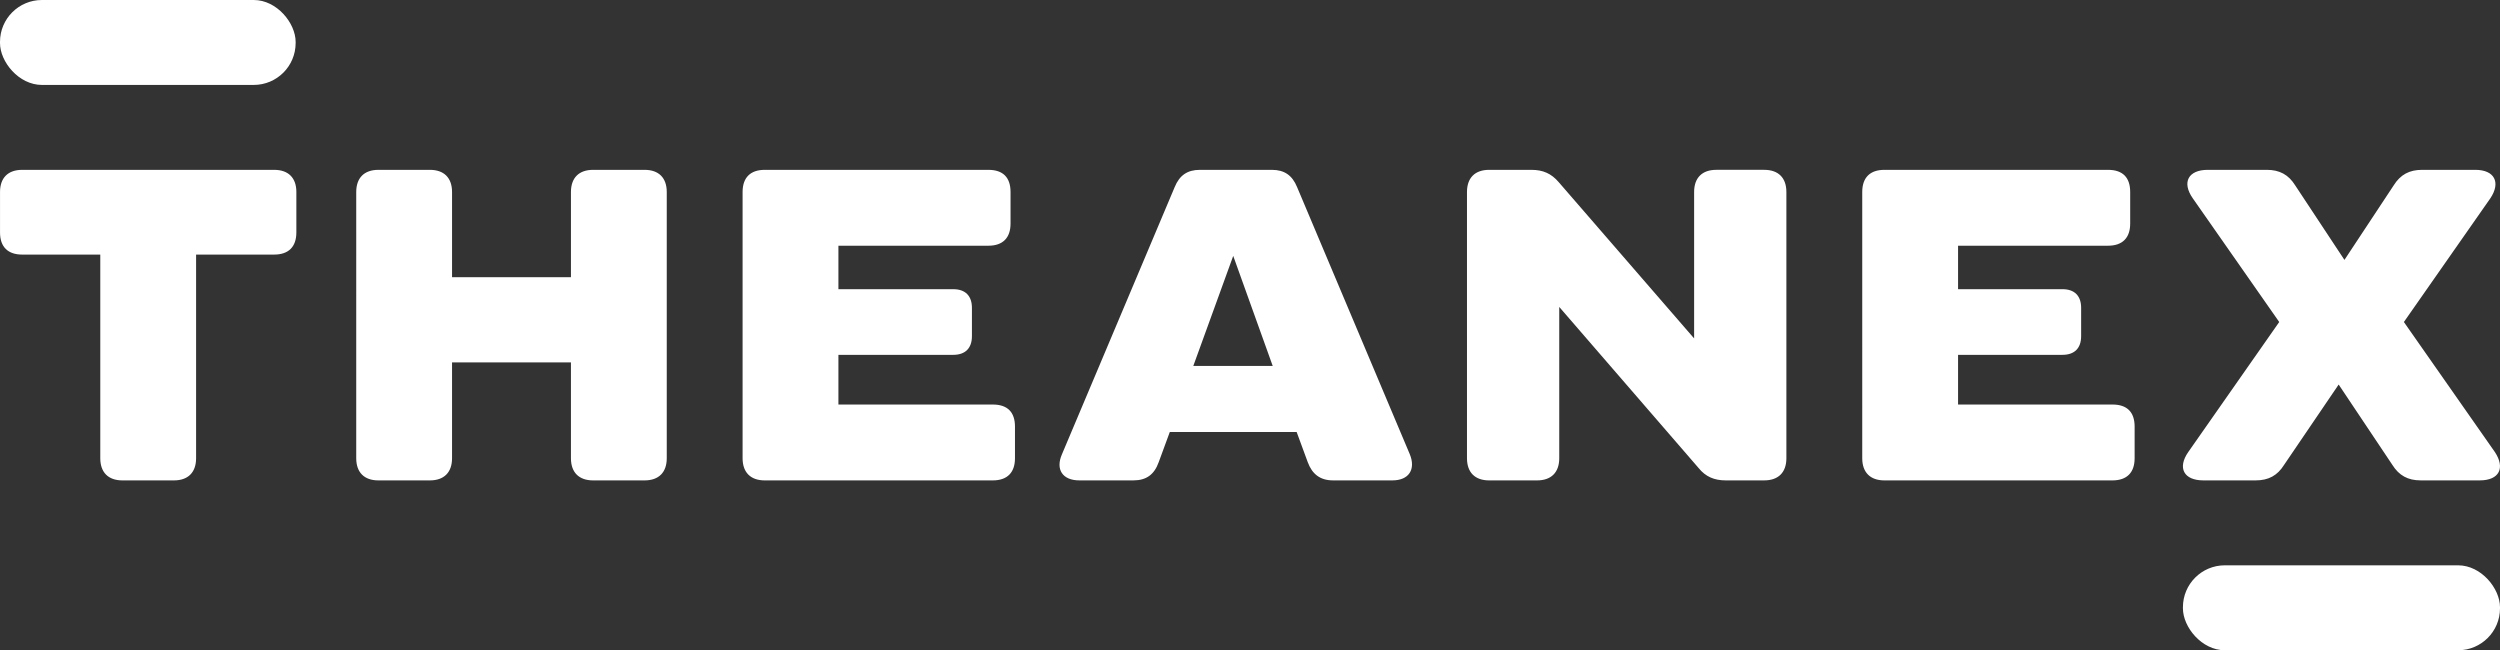 <svg xmlns="http://www.w3.org/2000/svg" width="1968.72" height="512.06"><rect width="100%" height="100%" fill="#333333" stroke="none"/><g fill="#FFF" fill-rule="nonzero"><path d="M233.38 151.22v31.79c0 11.53-6.29 17.47-17.47 17.47h-61.49v160.36c0 11.18-6.29 17.47-17.46 17.47H96.43c-11.17 0-17.46-6.29-17.46-17.47V200.48H17.48c-11.17 0-17.46-5.94-17.46-17.47v-31.79c0-11.18 6.29-17.47 17.46-17.47h198.44c11.18 0 17.47 6.29 17.47 17.47h-.01Zm291.68 0v209.62c0 11.18-6.29 17.47-17.46 17.47h-40.53c-11.17 0-17.46-6.29-17.46-17.47v-75.46h-93.63v75.46c0 11.18-6.29 17.47-17.46 17.47h-40.53c-11.17 0-17.46-6.29-17.46-17.47V151.22c0-11.18 6.29-17.47 17.46-17.47h40.53c11.17 0 17.46 6.29 17.46 17.47v67.08h93.63v-67.08c0-11.18 6.29-17.47 17.46-17.47h40.53c11.17 0 17.46 6.29 17.46 17.47Zm274.22 184.81v24.81c0 11.18-5.95 17.47-17.47 17.47H602.24c-11.17 0-17.46-6.29-17.46-17.47V151.22c0-11.53 6.29-17.47 17.46-17.47h176.08c11.53 0 17.47 5.94 17.47 17.47v24.81c0 11.18-5.94 17.47-17.47 17.47H660.24v34.23h90.47c9.43 0 14.67 5.24 14.67 14.67v22.36c0 9.43-5.24 14.67-14.67 14.67h-90.47v39.13h121.58c11.53 0 17.47 5.94 17.47 17.47h-.01Zm297.29 42.27h-46.82c-10.12 0-16.41-4.89-19.91-14.32l-8.74-23.76h-99.91l-8.74 23.76c-3.49 9.78-9.78 14.32-19.91 14.32h-42.62c-13.28 0-18.86-8.74-13.63-20.61l88.73-210.31c3.84-9.43 10.13-13.63 19.92-13.63h56.6c9.77 0 16.06 4.2 19.91 13.63l88.73 210.31c4.9 11.88-.69 20.61-13.62 20.61h.01Zm-94.33-90.14-31.09-86.64-31.44 86.64h62.53Zm152.99 72.68V151.22c0-11.18 6.29-17.47 17.46-17.47h33.19c9.08 0 15.72 2.79 21.66 9.78L1334.1 266.5V151.21c0-11.18 6.29-17.47 17.46-17.47h37.73c11.18 0 17.47 6.29 17.47 17.47v209.62c0 11.18-6.29 17.47-17.47 17.47h-30.39c-8.73 0-15.72-2.79-21.31-9.78l-109.7-126.81v119.13c0 11.18-6.29 17.47-17.47 17.47h-37.73c-11.17 0-17.46-6.29-17.46-17.47Zm525.76-24.81v24.81c0 11.18-5.95 17.47-17.47 17.47h-179.57c-11.17 0-17.46-6.29-17.46-17.47V151.22c0-11.53 6.29-17.47 17.46-17.47h176.08c11.53 0 17.47 5.94 17.47 17.47v24.81c0 11.18-5.94 17.47-17.47 17.47h-118.08v34.23h82.25c9.43 0 14.67 5.24 14.67 14.67v22.36c0 9.43-5.24 14.67-14.67 14.67h-82.25v39.13h121.58c11.53 0 17.47 5.94 17.47 17.47h-.01Zm42.26 19.91 71.61-102.36-68.12-97.47c-8.74-12.58-3.49-22.36 11.88-22.36h46.46c10.13 0 17.12 3.84 22.36 12.23l38.78 58.7 38.78-58.7c5.24-8.38 12.23-12.23 22.36-12.23h41.92c15.02 0 20.26 9.78 11.88 22.36l-68.13 97.47 71.62 102.36c8.38 12.58 3.49 22.36-11.88 22.36h-46.47c-10.13 0-17.11-3.84-22.36-12.23l-42.27-63.24-42.97 63.24c-5.24 8.38-12.23 12.23-22.36 12.23h-41.22c-15.37 0-20.62-9.78-11.88-22.36h.01Z"/><rect width="232.81" height="66.88" rx="33"/><rect width="249.69" height="66.88" x="1719.03" y="445.18" rx="33"/></g></svg>